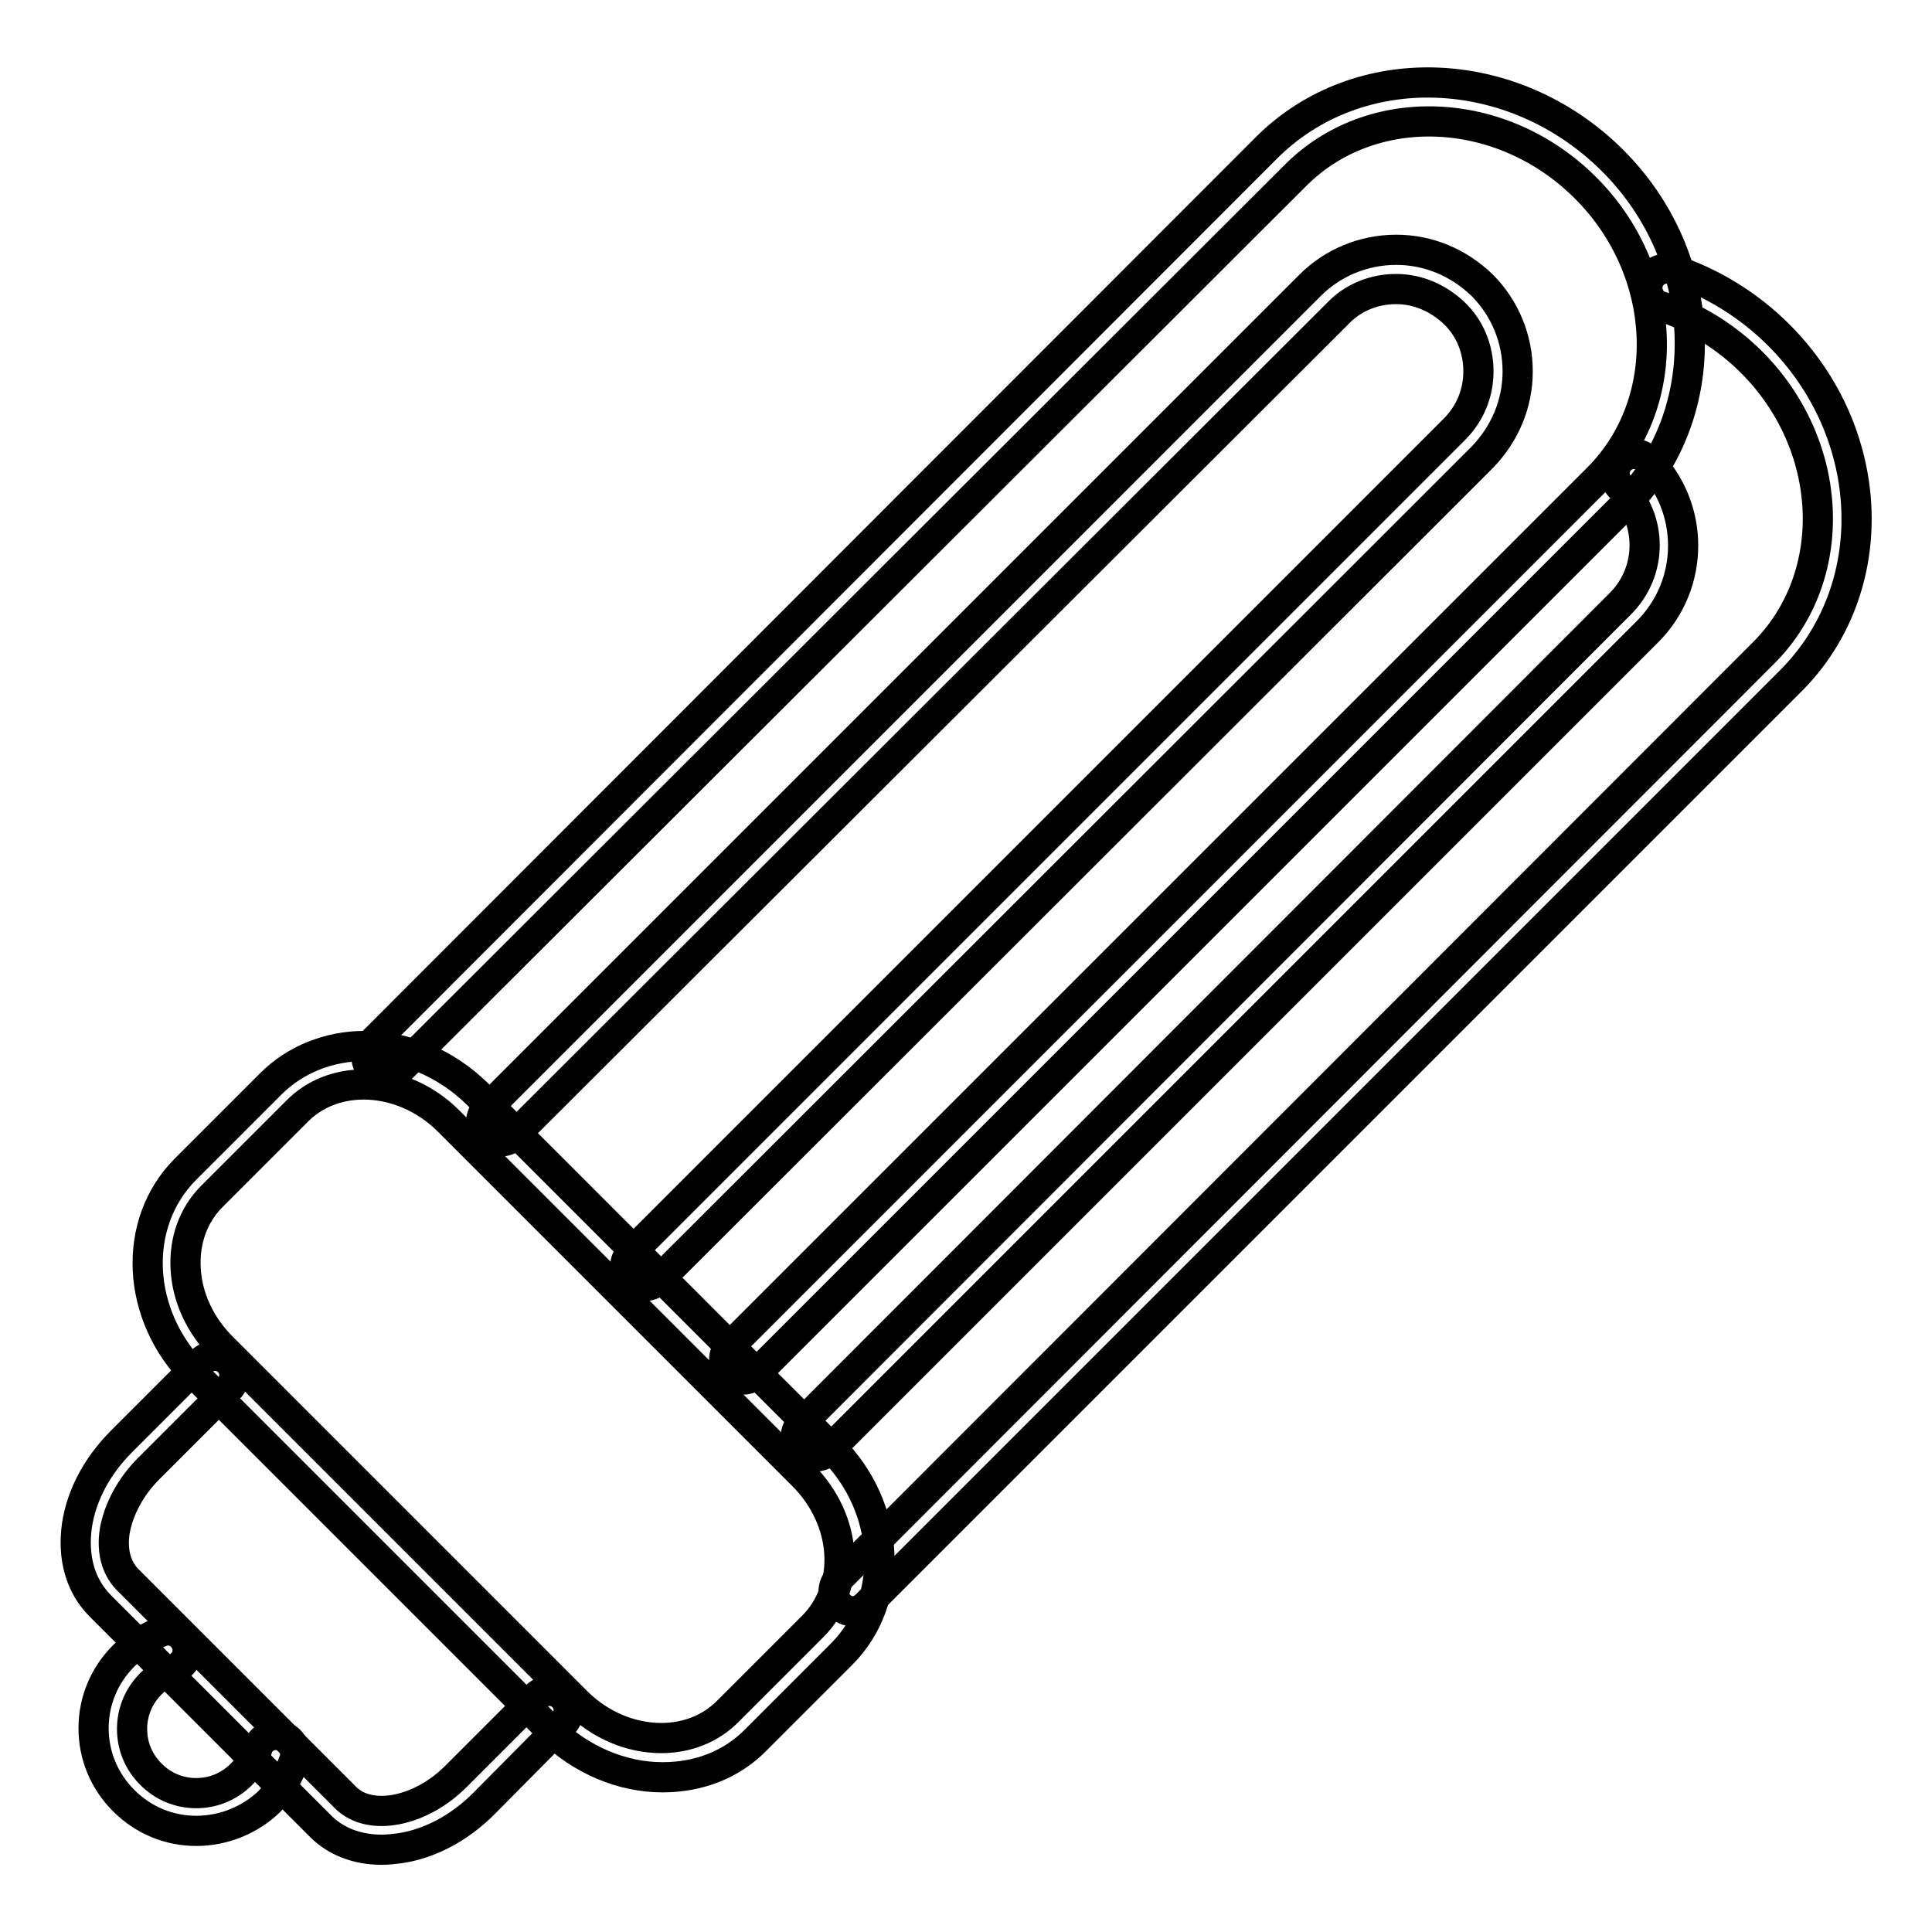 <?xml version="1.0" encoding="utf-8"?>
<!-- Svg Vector Icons : http://www.onlinewebfonts.com/icon -->
<!DOCTYPE svg PUBLIC "-//W3C//DTD SVG 1.1//EN" "http://www.w3.org/Graphics/SVG/1.1/DTD/svg11.dtd">
<svg version="1.1" xmlns="http://www.w3.org/2000/svg" xmlns:xlink="http://www.w3.org/1999/xlink" x="0px" y="0px" viewBox="0 0 256 256" enable-background="new 0 0 256 256" xml:space="preserve">
<g> <path stroke-width="4" fill-opacity="0" stroke="#000000"  d="M113,213.5c-0.7,0-1.3-0.3-1.8-0.8c-1-1-1-2.6,0-3.6L233.7,86.5c10.2-10.2,9.4-27.5-1.6-38.5 c-3.4-3.4-7.6-6-12-7.4c-1.4-0.4-2.1-1.9-1.7-3.2c0.4-1.4,1.9-2.1,3.2-1.7c5.2,1.7,10.1,4.7,14.1,8.7c13.1,13.1,13.8,33.6,1.6,45.8 L114.8,212.7C114.3,213.2,113.7,213.5,113,213.5z"/> <path stroke-width="4" fill-opacity="0" stroke="#000000"  d="M108,193c-0.7,0-1.3-0.3-1.8-0.8c-1-1-1-2.6,0-3.6L214.7,80c4.3-4.3,4.3-11.2,0-15.5c-1-1-1-2.6,0-3.6 c1-1,2.6-1,3.6,0c6.3,6.3,6.3,16.5,0,22.8L109.8,192.2C109.4,192.7,108.7,193,108,193z"/> <path stroke-width="4" fill-opacity="0" stroke="#000000"  d="M98.5,182.8c-0.7,0-1.3-0.3-1.8-0.8c-1-1-1-2.6,0-3.6l115-115c10.2-10.2,9.4-27.5-1.6-38.5 c-11.1-11.1-28.4-11.8-38.5-1.6L52.9,141.8c-1,1-2.6,1-3.6,0c-1-1-1-2.6,0-3.6L167.8,19.6c12.2-12.2,32.7-11.4,45.8,1.6 s13.8,33.6,1.6,45.8l-115,115C99.8,182.5,99.1,182.8,98.5,182.8z M85.4,170.4c-0.7,0-1.3-0.3-1.8-0.8c-1-1-1-2.6,0-3.6L192.7,56.9 c2.1-2.1,3.2-4.8,3.2-7.7s-1.1-5.7-3.2-7.7s-4.8-3.2-7.7-3.2c-2.9,0-5.7,1.1-7.7,3.2L68.1,150.5c-1,1-2.6,1-3.6,0c-1-1-1-2.6,0-3.6 L173.6,37.8c3-3,7.1-4.7,11.4-4.7c4.3,0,8.3,1.7,11.4,4.7c3,3,4.7,7.1,4.7,11.4s-1.7,8.3-4.7,11.4L87.3,169.6 C86.8,170.1,86.1,170.4,85.4,170.4z M26,242.6c-3.6,0-7-1.4-9.6-4s-4-6-4-9.6c0-3.6,1.4-7,4-9.6c1.4-1.4,3.1-2.5,5-3.2 c1.3-0.5,2.8,0.2,3.3,1.6c0.5,1.3-0.2,2.8-1.6,3.3c-1.2,0.4-2.2,1.1-3.1,2c-1.6,1.6-2.5,3.7-2.5,6c0,2.3,0.9,4.4,2.5,6 c1.6,1.6,3.7,2.5,6,2.5s4.4-0.9,6-2.5c1-1,1.7-2.1,2.1-3.4c0.4-1.4,1.9-2.1,3.2-1.7c1.4,0.4,2.1,1.9,1.7,3.2 c-0.7,2-1.8,3.9-3.3,5.5C33.1,241.2,29.6,242.6,26,242.6L26,242.6z"/> <path stroke-width="4" fill-opacity="0" stroke="#000000"  d="M50.6,245.1c-3.3,0-6.2-1.1-8.3-3.3l-29-29c-2.7-2.7-3.7-6.5-3.1-10.7c0.6-4,2.7-7.9,5.9-11.1l10.6-10.6 c1-1,2.6-1,3.6,0c1,1,1,2.6,0,3.6l-10.6,10.6c-2.4,2.4-4,5.4-4.5,8.3c-0.4,2.6,0.2,4.8,1.6,6.3l29,29c3.2,3.2,9.9,1.9,14.6-2.8 l10.6-10.6c1-1,2.6-1,3.6,0c1,1,1,2.6,0,3.6L64.1,239c-3.2,3.2-7.1,5.3-11.1,5.9C52.2,245,51.4,245.1,50.6,245.1z"/> <path stroke-width="4" fill-opacity="0" stroke="#000000"  d="M87.8,235.5c-5.4,0-10.8-2.3-14.9-6.3l-47-47c-7.9-7.9-8.5-20.1-1.3-27.3l11.3-11.3c3.2-3.2,7.7-5,12.4-5 c5.4,0,10.8,2.3,14.9,6.3l47,47c7.9,7.9,8.5,20.1,1.3,27.3l-11.3,11.3C97,233.8,92.6,235.5,87.8,235.5z M48.2,143.7 c-3.4,0-6.5,1.2-8.8,3.5l-11.3,11.3c-2.5,2.5-3.7,5.9-3.5,9.6c0.2,3.8,1.9,7.5,4.8,10.4l47,47c3.1,3.1,7.2,4.8,11.2,4.8 c3.4,0,6.5-1.2,8.8-3.5l11.3-11.3c5.2-5.2,4.6-14.1-1.3-20l-47-47C56.4,145.5,52.3,143.7,48.2,143.7L48.2,143.7z"/></g>
</svg>